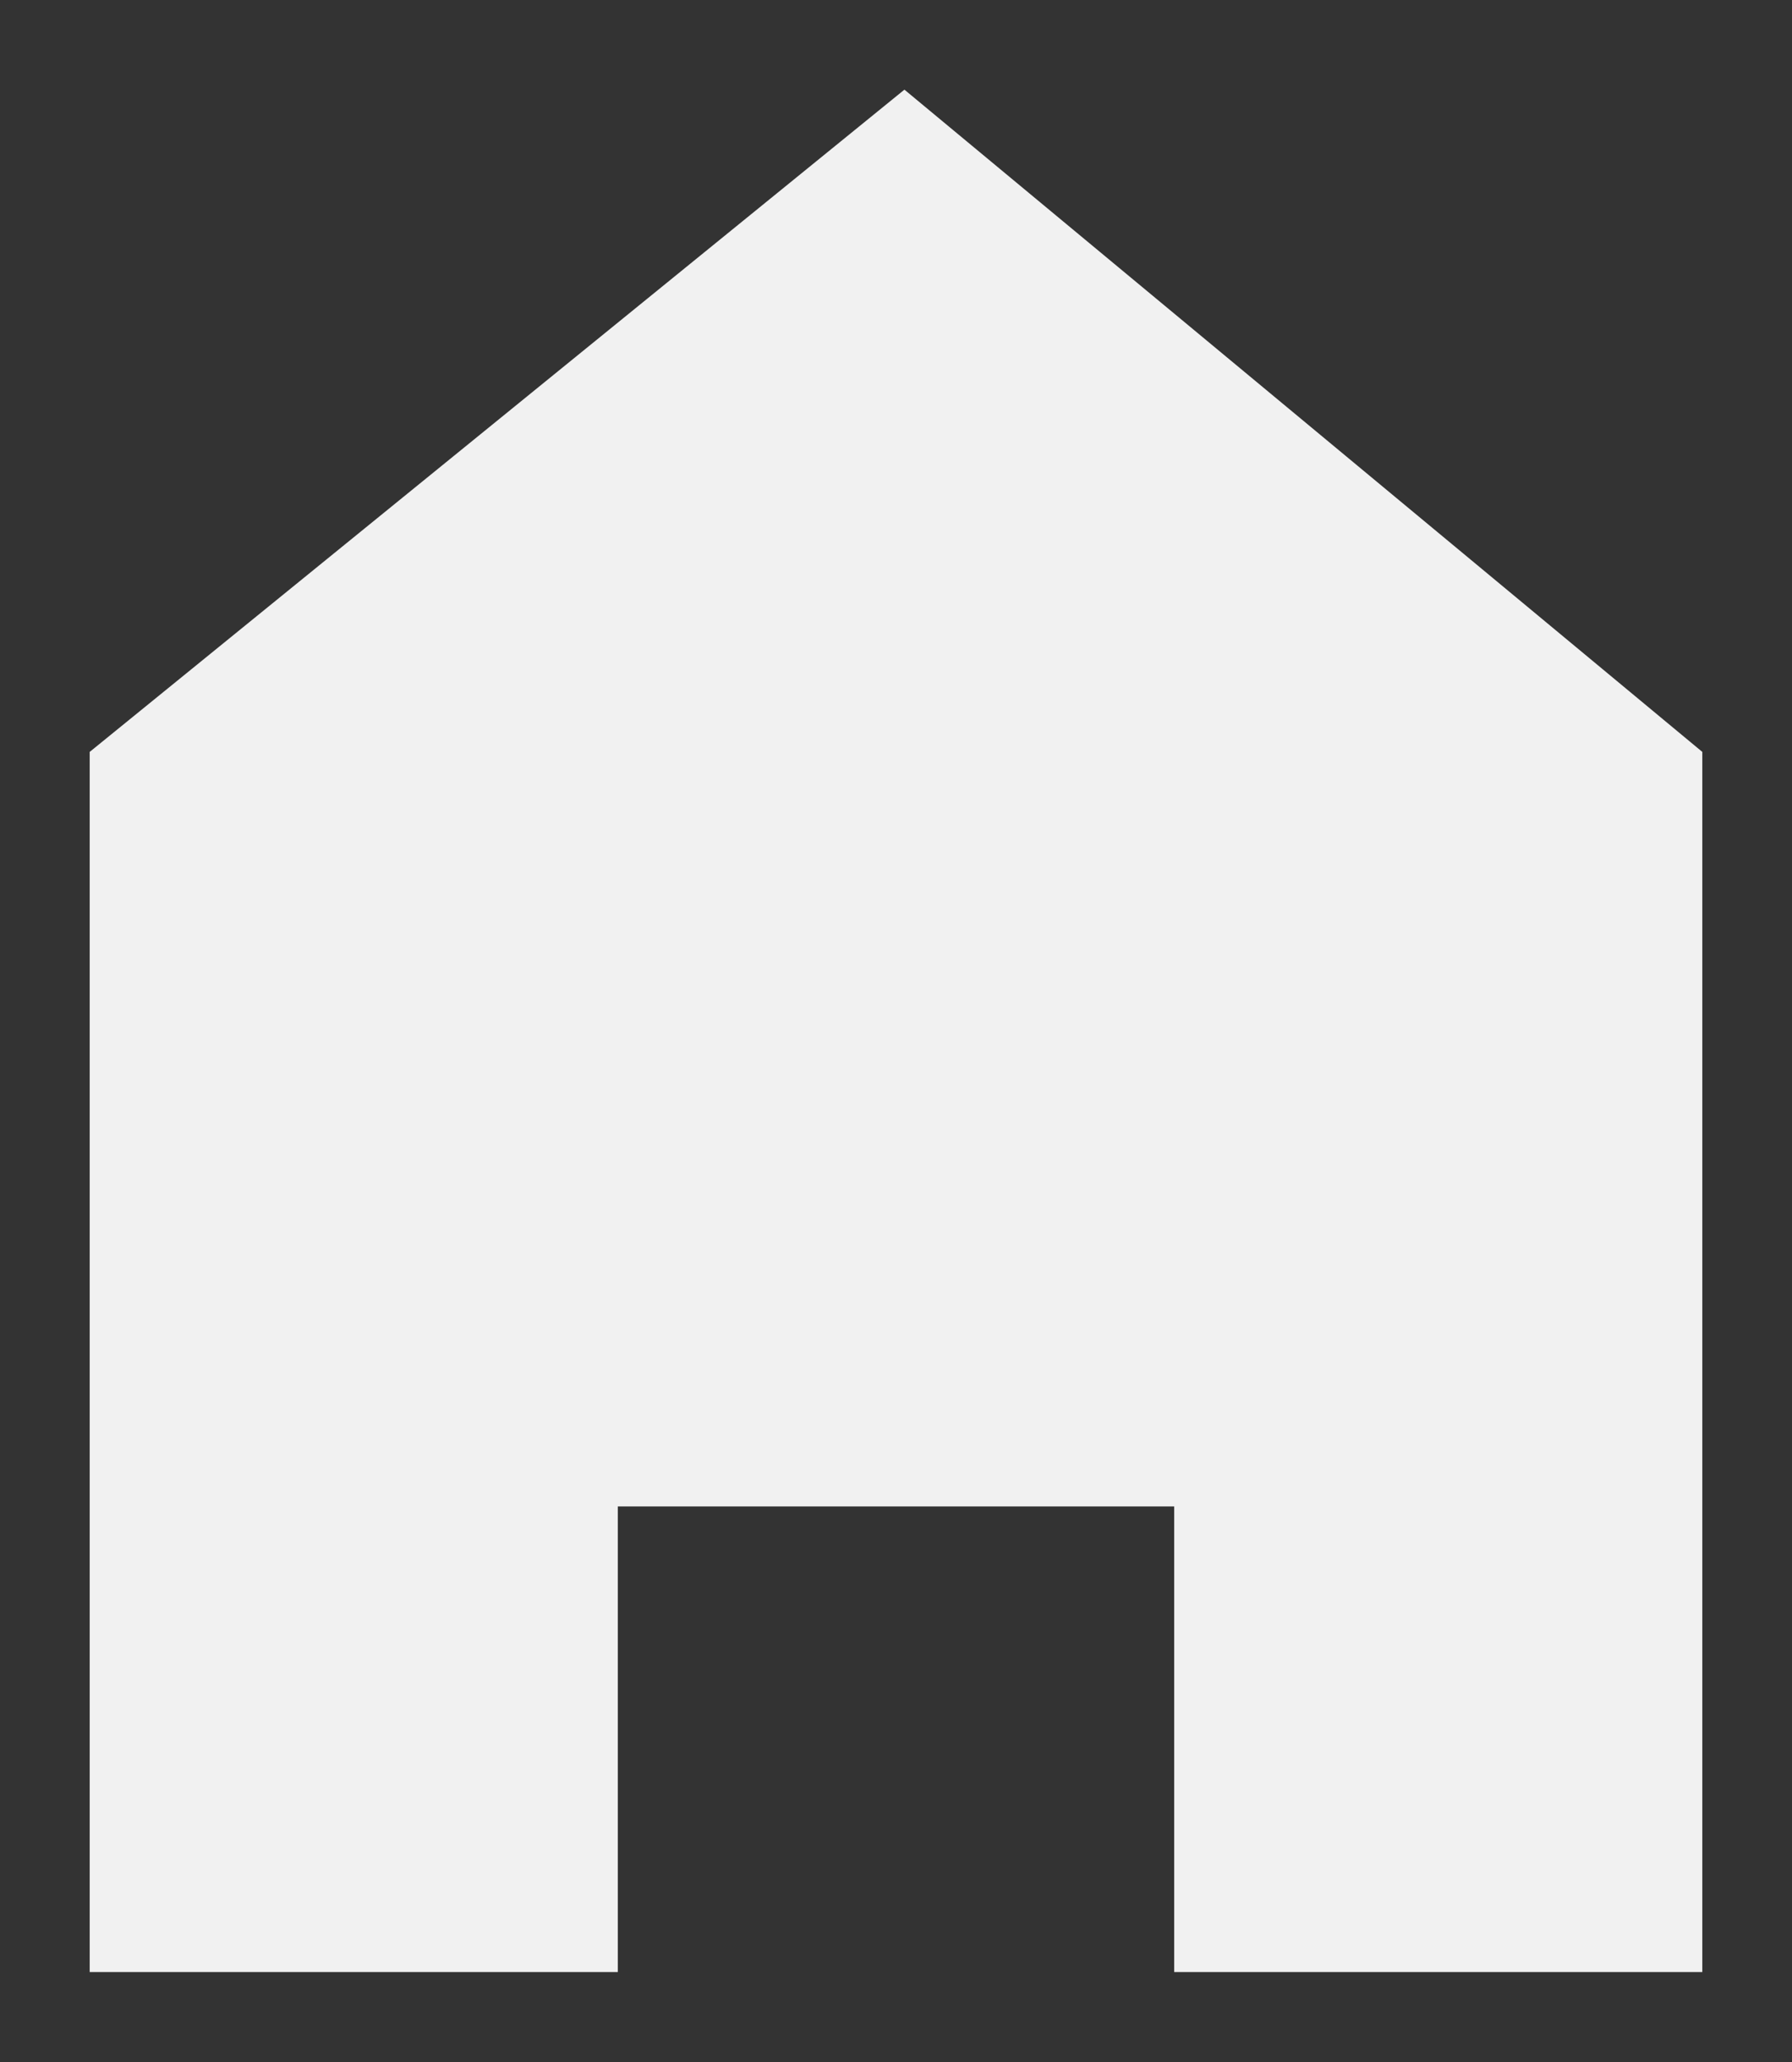 <?xml version="1.0" encoding="UTF-8"?> <svg xmlns="http://www.w3.org/2000/svg" viewBox="0 0 20.00 23.00" data-guides="{&quot;vertical&quot;:[],&quot;horizontal&quot;:[]}"><rect x="0" y="0" width="20.00" height="23.00" fill="#333333" stroke="none"/><defs></defs><path fill="#f1f1f1" stroke="" fill-opacity="1" stroke-width="1.5" stroke-opacity="0" alignment-baseline="baseline" baseline-shift="baseline" color="rgb(51, 51, 51)" id="tSvg138621774fb" title="Path 1" d="M18.999 21.997C17.034 21.997 15.07 21.997 13.105 21.997C13.105 20.265 13.105 18.534 13.105 16.803C11.035 16.803 8.965 16.803 6.895 16.803C6.895 18.534 6.895 20.265 6.895 21.997C4.93 21.997 2.966 21.997 1.001 21.997C1.001 17.46 1.001 12.924 1.001 8.387C4.032 5.925 7.063 3.462 10.094 1C13.062 3.462 16.03 5.925 18.999 8.387C18.999 12.924 18.999 17.46 18.999 21.997Z"></path></svg> 